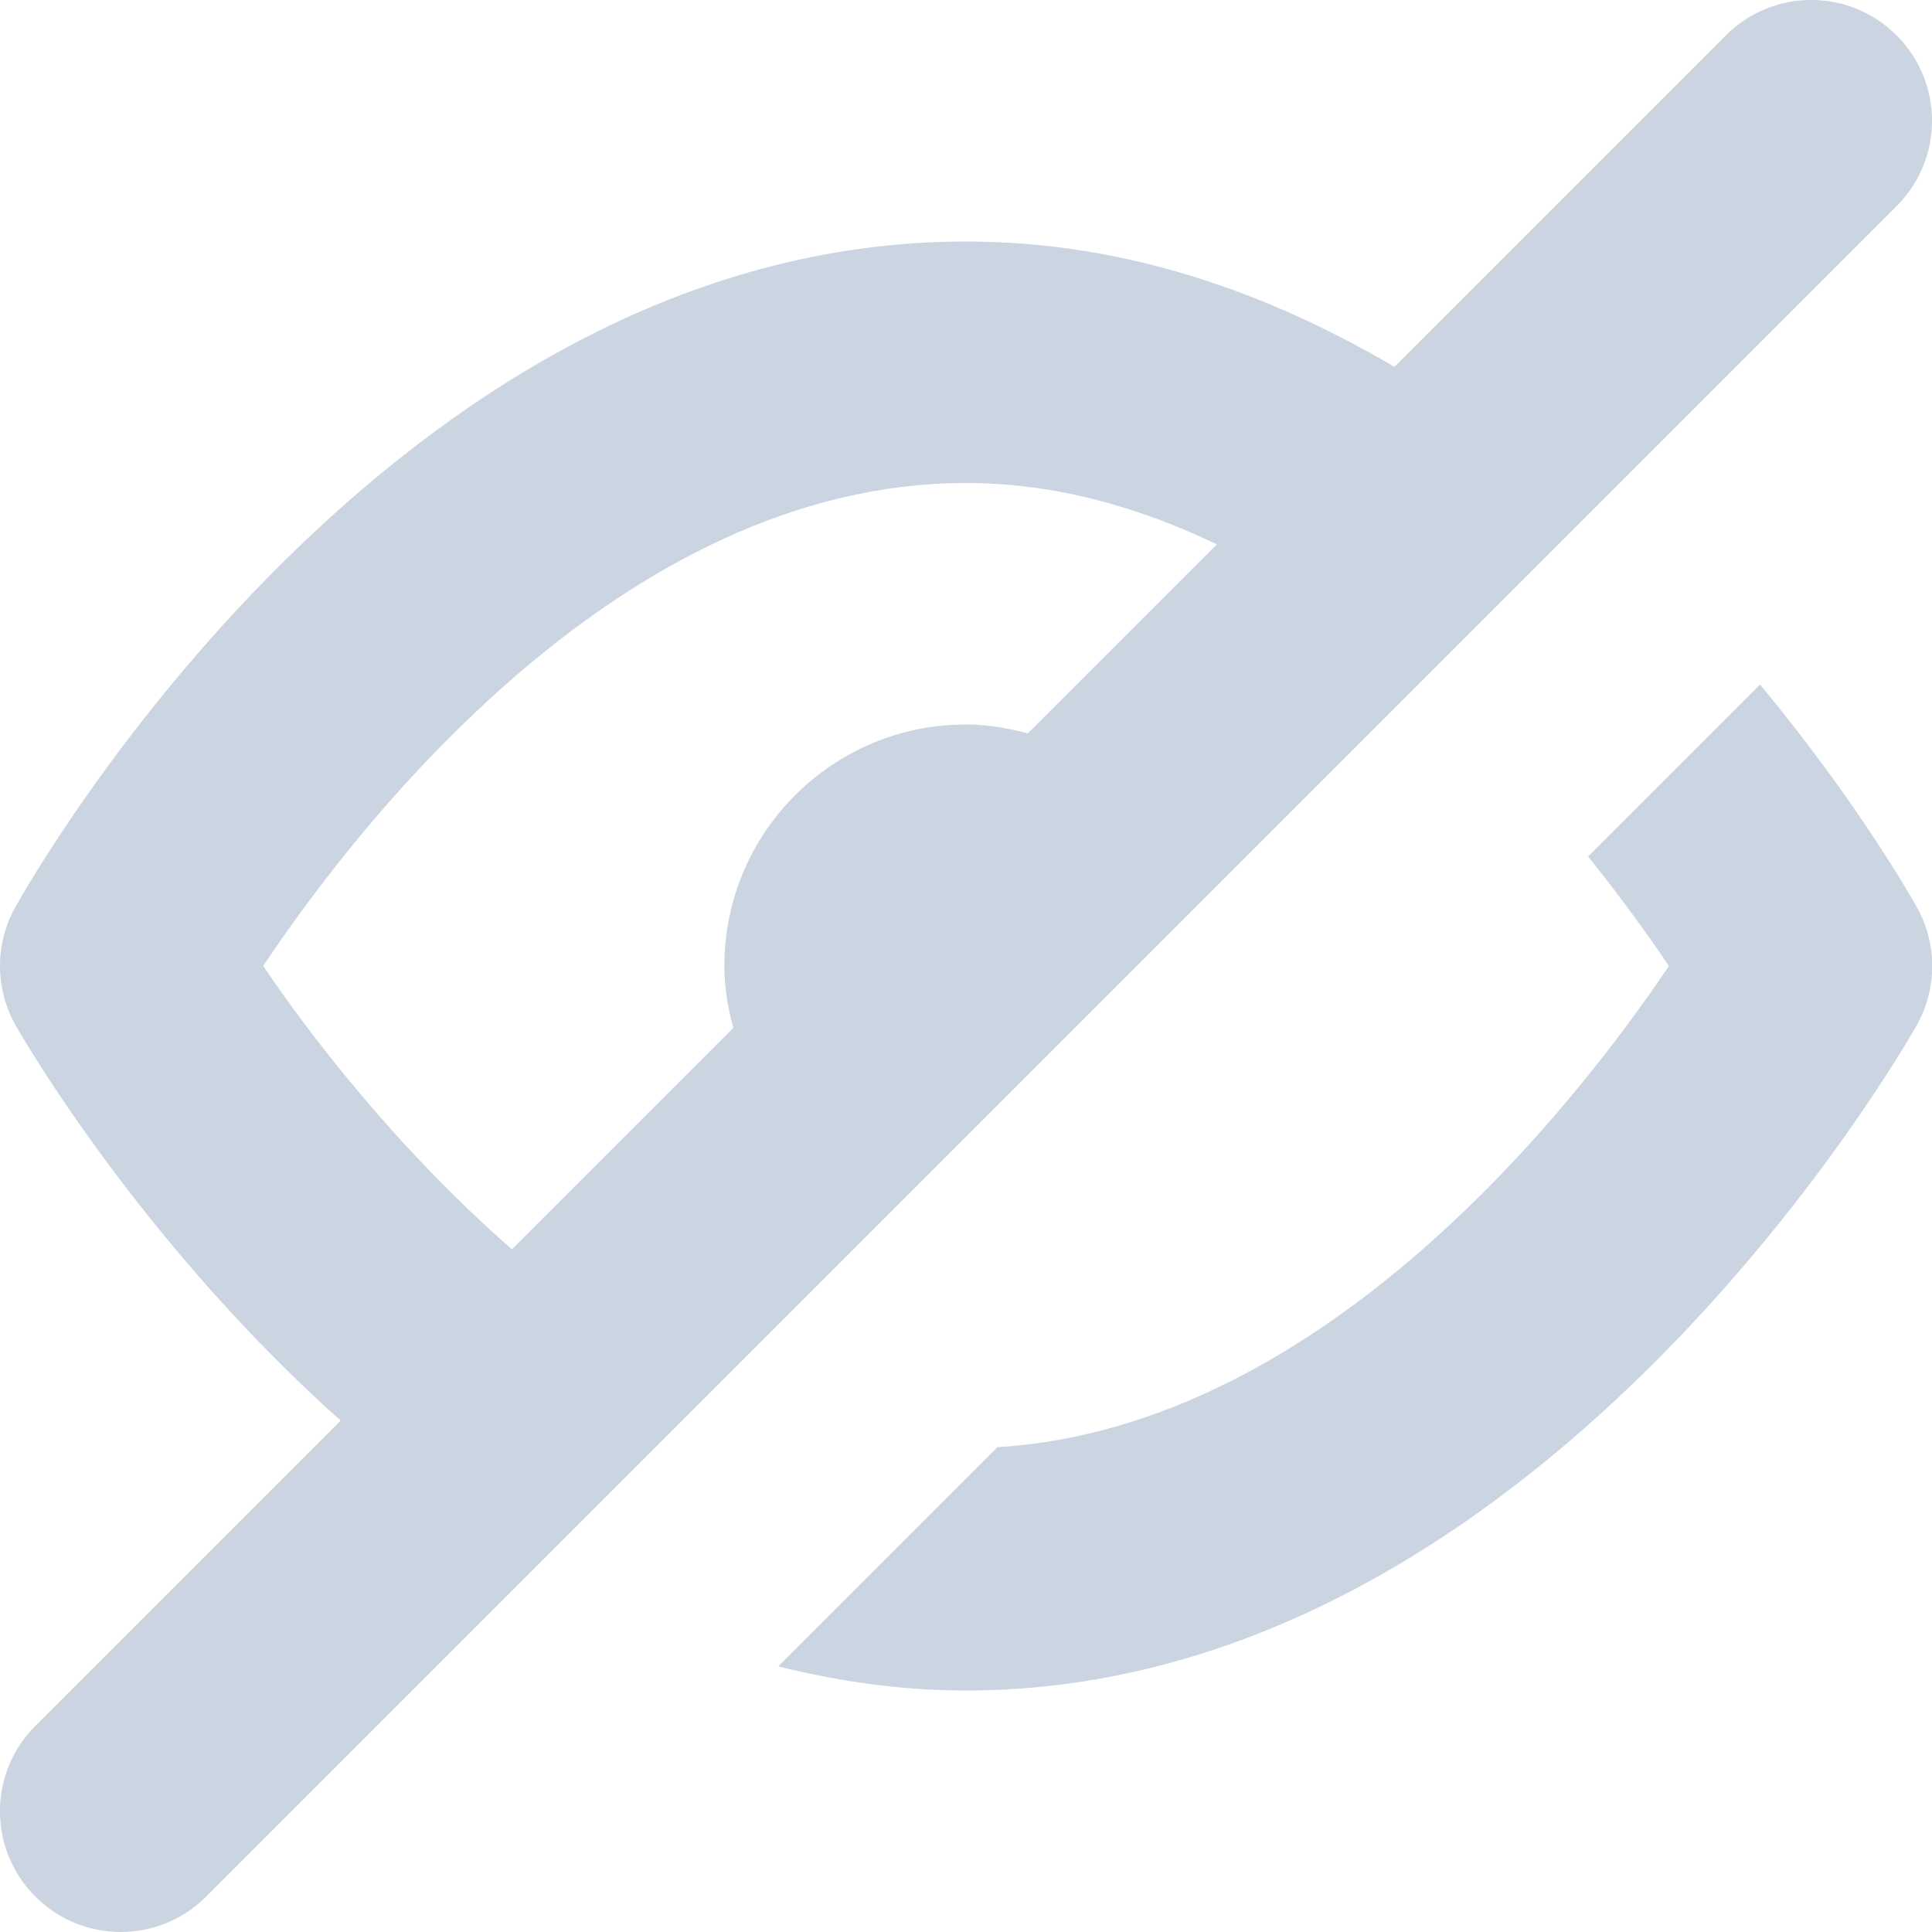 <svg width="16" height="16" viewBox="0 0 16 16" fill="none" xmlns="http://www.w3.org/2000/svg">
<path d="M14.576 5.669L13.152 7.093C13.43 7.44 13.658 7.757 13.821 8C13.061 9.13 10.971 11.82 8.26 11.985L6.445 13.8C6.941 13.924 7.459 14 8.002 14C12.709 14 15.746 8.716 15.873 8.492C16.044 8.188 16.045 7.816 15.874 7.512C15.827 7.427 15.374 6.631 14.576 5.669Z" fill="#CBD5E1"/>
<path fill-rule="evenodd" clip-rule="evenodd" d="M1 16C0.744 16 0.488 15.902 0.293 15.707C-0.098 15.316 -0.098 14.684 0.292 14.294L2.821 11.765C1.172 10.291 0.198 8.614 0.128 8.489C-0.042 8.186 -0.043 7.817 0.126 7.514C0.251 7.289 3.245 2 8 2C9.331 2 10.515 2.431 11.548 3.038L14.293 0.293C14.684 -0.098 15.316 -0.098 15.707 0.293C16.098 0.684 16.098 1.316 15.707 1.707L1.707 15.707C1.512 15.902 1.256 16 1 16ZM7.999 4C5.145 4 2.957 6.835 2.18 7.999C2.558 8.562 3.284 9.51 4.239 10.346L6.073 8.512C6.028 8.348 5.999 8.178 5.999 8C5.999 6.895 6.894 6 7.999 6C8.177 6 8.347 6.029 8.511 6.074L10.077 4.508C9.436 4.201 8.741 4 7.999 4Z" fill="#CBD5E1"/>
</svg>

